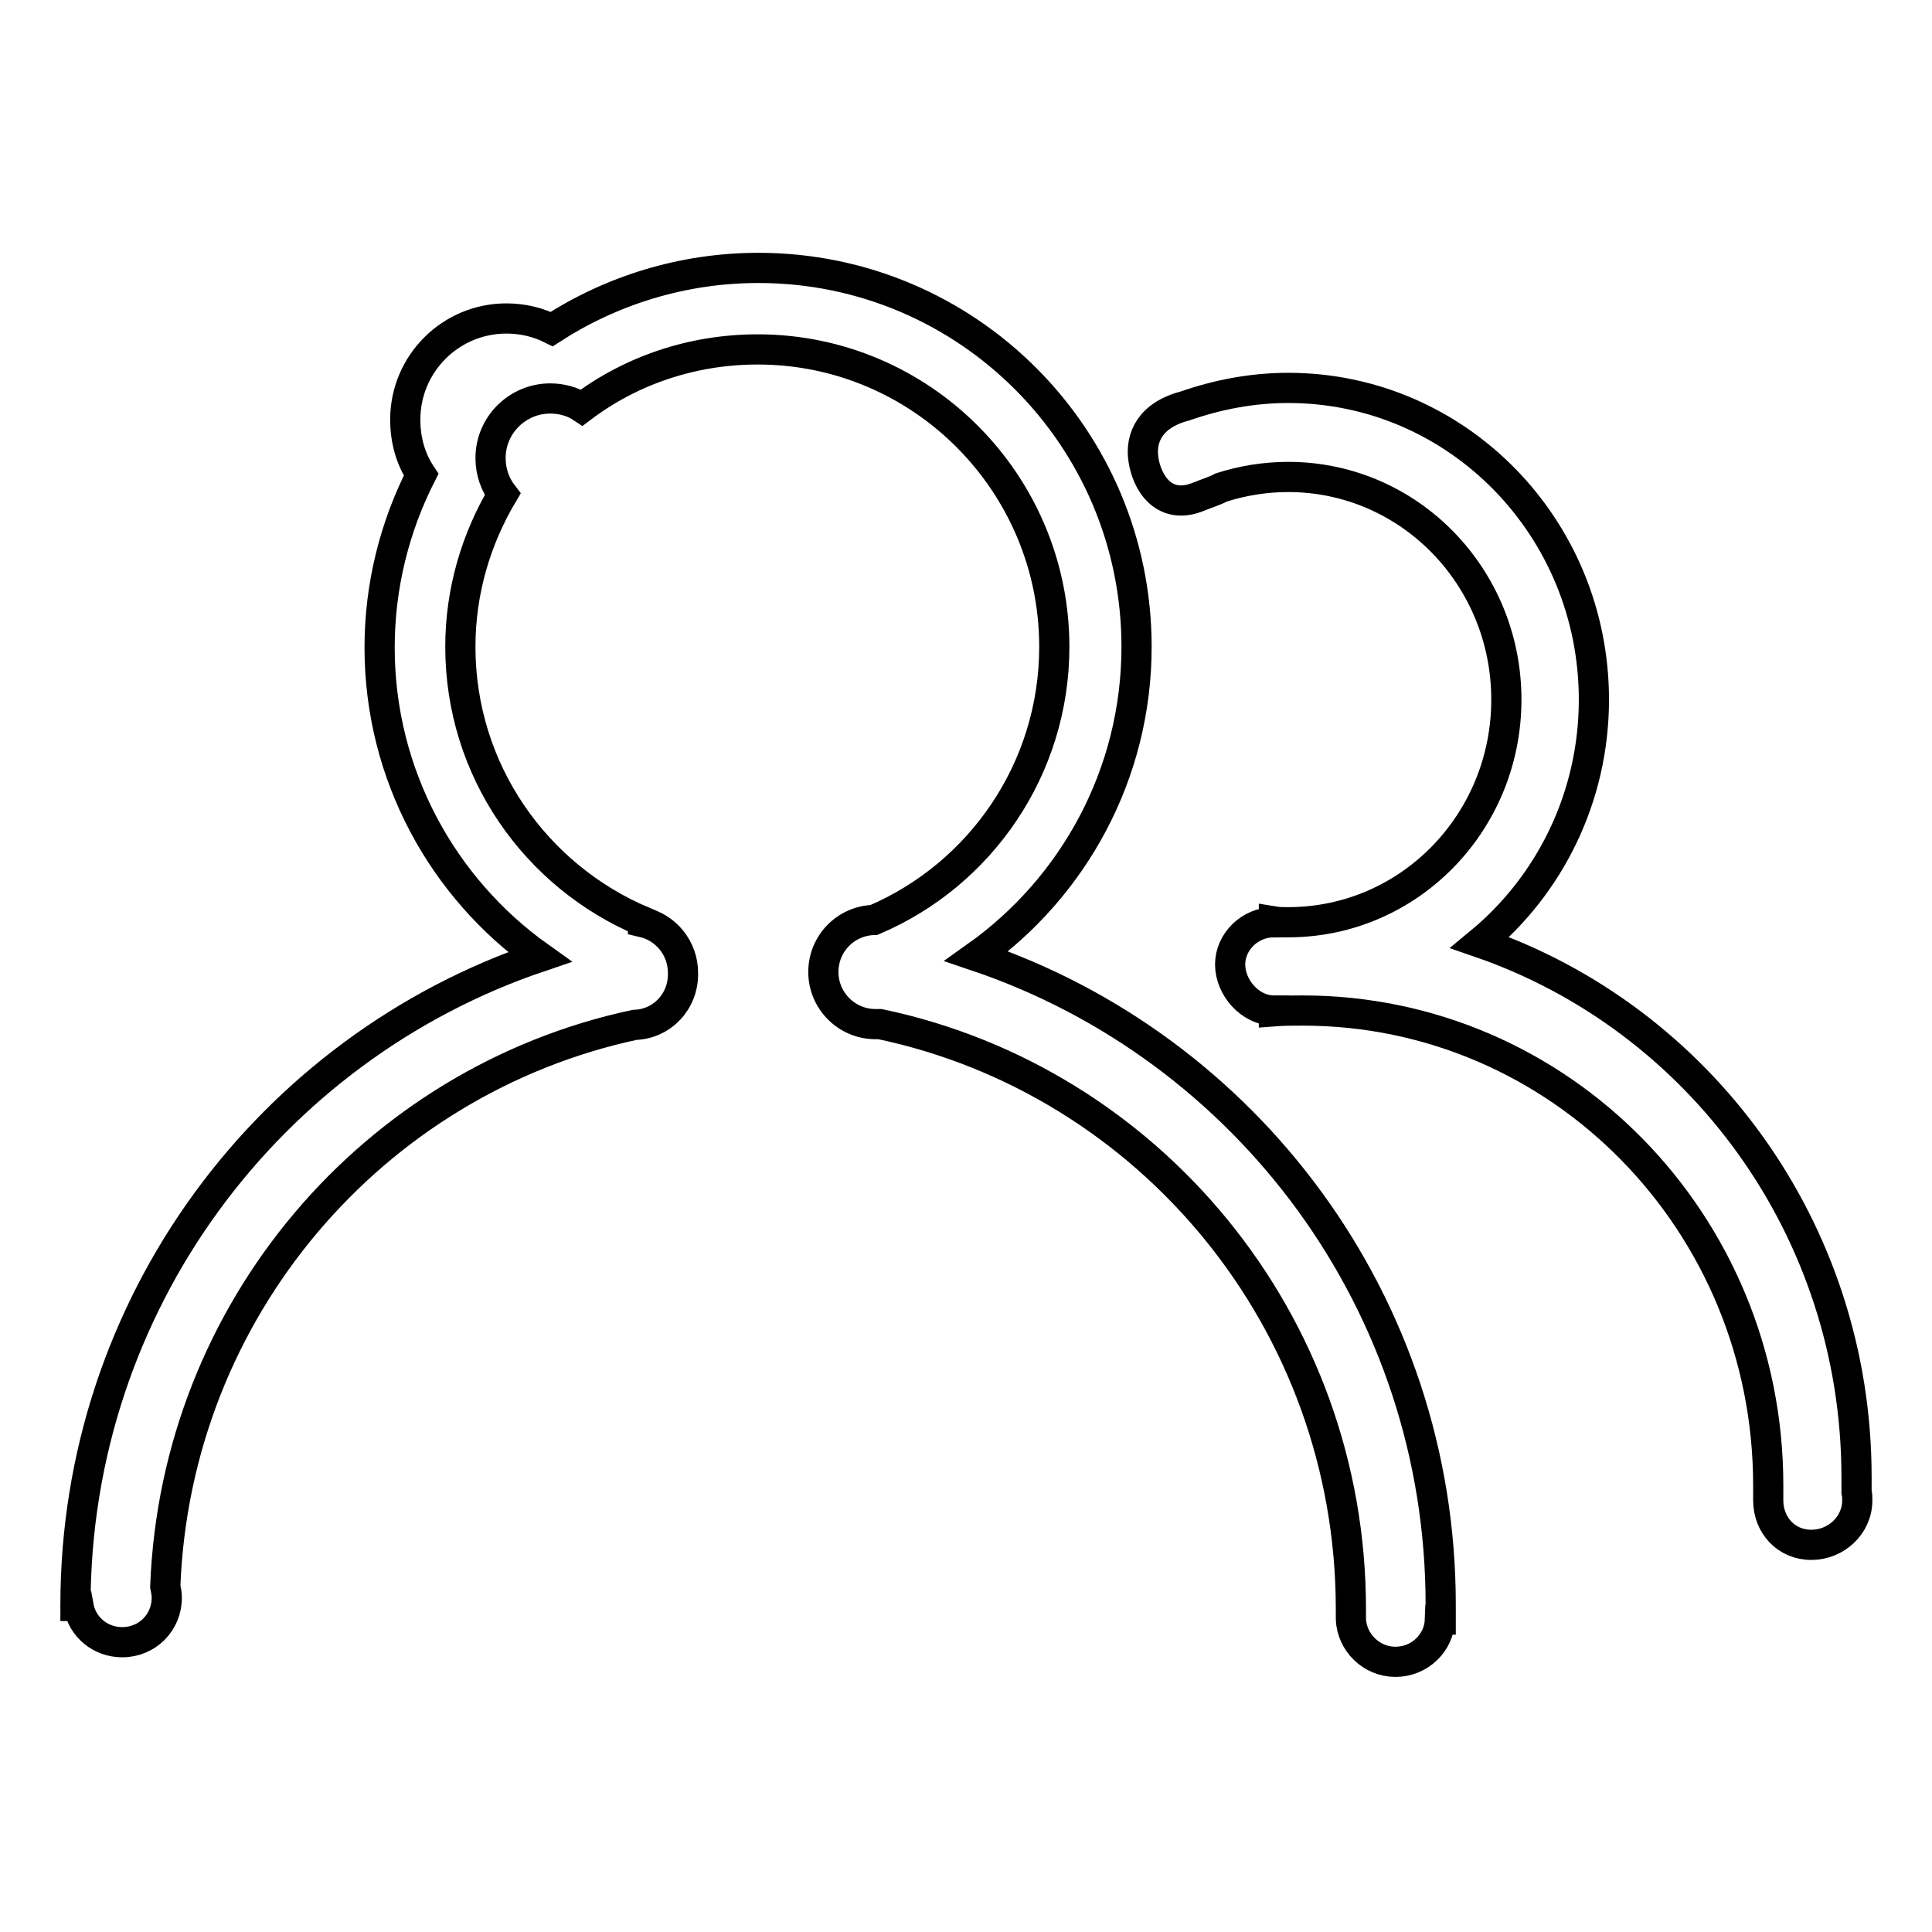 <?xml version="1.0" encoding="utf-8"?>
<!-- Svg Vector Icons : http://www.onlinewebfonts.com/icon -->
<!DOCTYPE svg PUBLIC "-//W3C//DTD SVG 1.1//EN" "http://www.w3.org/Graphics/SVG/1.1/DTD/svg11.dtd">
<svg version="1.1" xmlns="http://www.w3.org/2000/svg" xmlns:xlink="http://www.w3.org/1999/xlink" x="0px" y="0px" viewBox="0 0 256 256" enable-background="new 0 0 256 256" xml:space="preserve">
<g> <path stroke-width="4" fill-opacity="0" stroke="#000000"  d="M161.8,64.6c2.8-0.9,5.8-1.4,8.9-1.4c16,0,28.9,13.2,28.9,29.5c0,16.3-12.9,29.5-28.9,29.5 c-0.6,0-1.3,0-1.9-0.1v0.1c-3.2,0-5.8,2.6-5.8,5.6c0,3,2.6,6.1,5.8,6.1v0.1c1.3-0.1,2.5-0.1,3.8-0.1c34.1,0,61.7,28.1,61.7,62.9 c0,0.5,0,1,0,1.6h0c0,0.1,0,0.3,0,0.4c0,3.3,2.4,5.9,5.7,5.9s6.1-2.6,6.1-5.9c0-0.4,0-0.7-0.1-1.1c0-0.7,0-1.4,0-2 c0-32.9-20.9-60.8-49.9-70.8c9.2-7.6,15.1-19.2,15.1-32.2c0-22.8-18.1-41.3-40.5-41.3c-4.8,0-9.4,0.9-13.7,2.4 c-4.6,1.2-5.9,4.2-5.5,7c0.4,3,2.6,6.8,7.1,5.1C160.1,65.3,161.1,65,161.8,64.6z"/> <path stroke-width="4" fill-opacity="0" stroke="#000000"  d="M84.1,135.8c-34.6,7.4-60.8,37.7-62.2,74.4c0.1,0.5,0.2,1,0.2,1.5c0,3.3-2.6,5.9-5.9,5.9 c-2.9,0-5.3-2-5.8-4.8H10c0,0,0,0,0-0.1c0-39.9,25.7-73.8,61.5-85.9c-12.8-9.1-21.2-24.1-21.2-41c0-8.2,2-16,5.5-22.9 c-1.4-2.1-2.1-4.6-2.1-7.3c0-7.4,6-13.4,13.4-13.4c2.2,0,4.2,0.5,6,1.4c7.9-5.1,17.3-8.1,27.4-8.1c27.7,0,50.1,22.5,50.1,50.2 c0,16.9-8.4,31.9-21.2,41c35.8,12.1,61.5,46,61.5,85.9c0,0.7,0,1.3,0,2h-0.1c-0.1,3.1-2.7,5.6-5.9,5.6c-3.2,0-5.8-2.6-5.9-5.7h0 c0-0.4,0-0.9,0-1.3c0-38.1-26.7-70-62.4-77.5c-0.2,0-0.4,0-0.6,0c-3.8,0-6.9-3.1-6.9-6.9c0-3.8,3-6.8,6.7-6.9 c14.1-6,23.9-20,23.9-36.2c0-21.7-17.6-39.4-39.3-39.4c-8.7,0-16.8,2.8-23.3,7.7c-1.2-0.8-2.7-1.2-4.2-1.2c-4.3,0-7.9,3.5-7.9,7.9 c0,1.8,0.6,3.5,1.6,4.8c-3.5,5.9-5.6,12.8-5.6,20.2c0,16.4,10,30.4,24.2,36.4c0,0,0,0,0,0.1c3,0.7,5.3,3.4,5.3,6.7 C90.6,132.7,87.7,135.7,84.1,135.8z"/></g>
</svg>